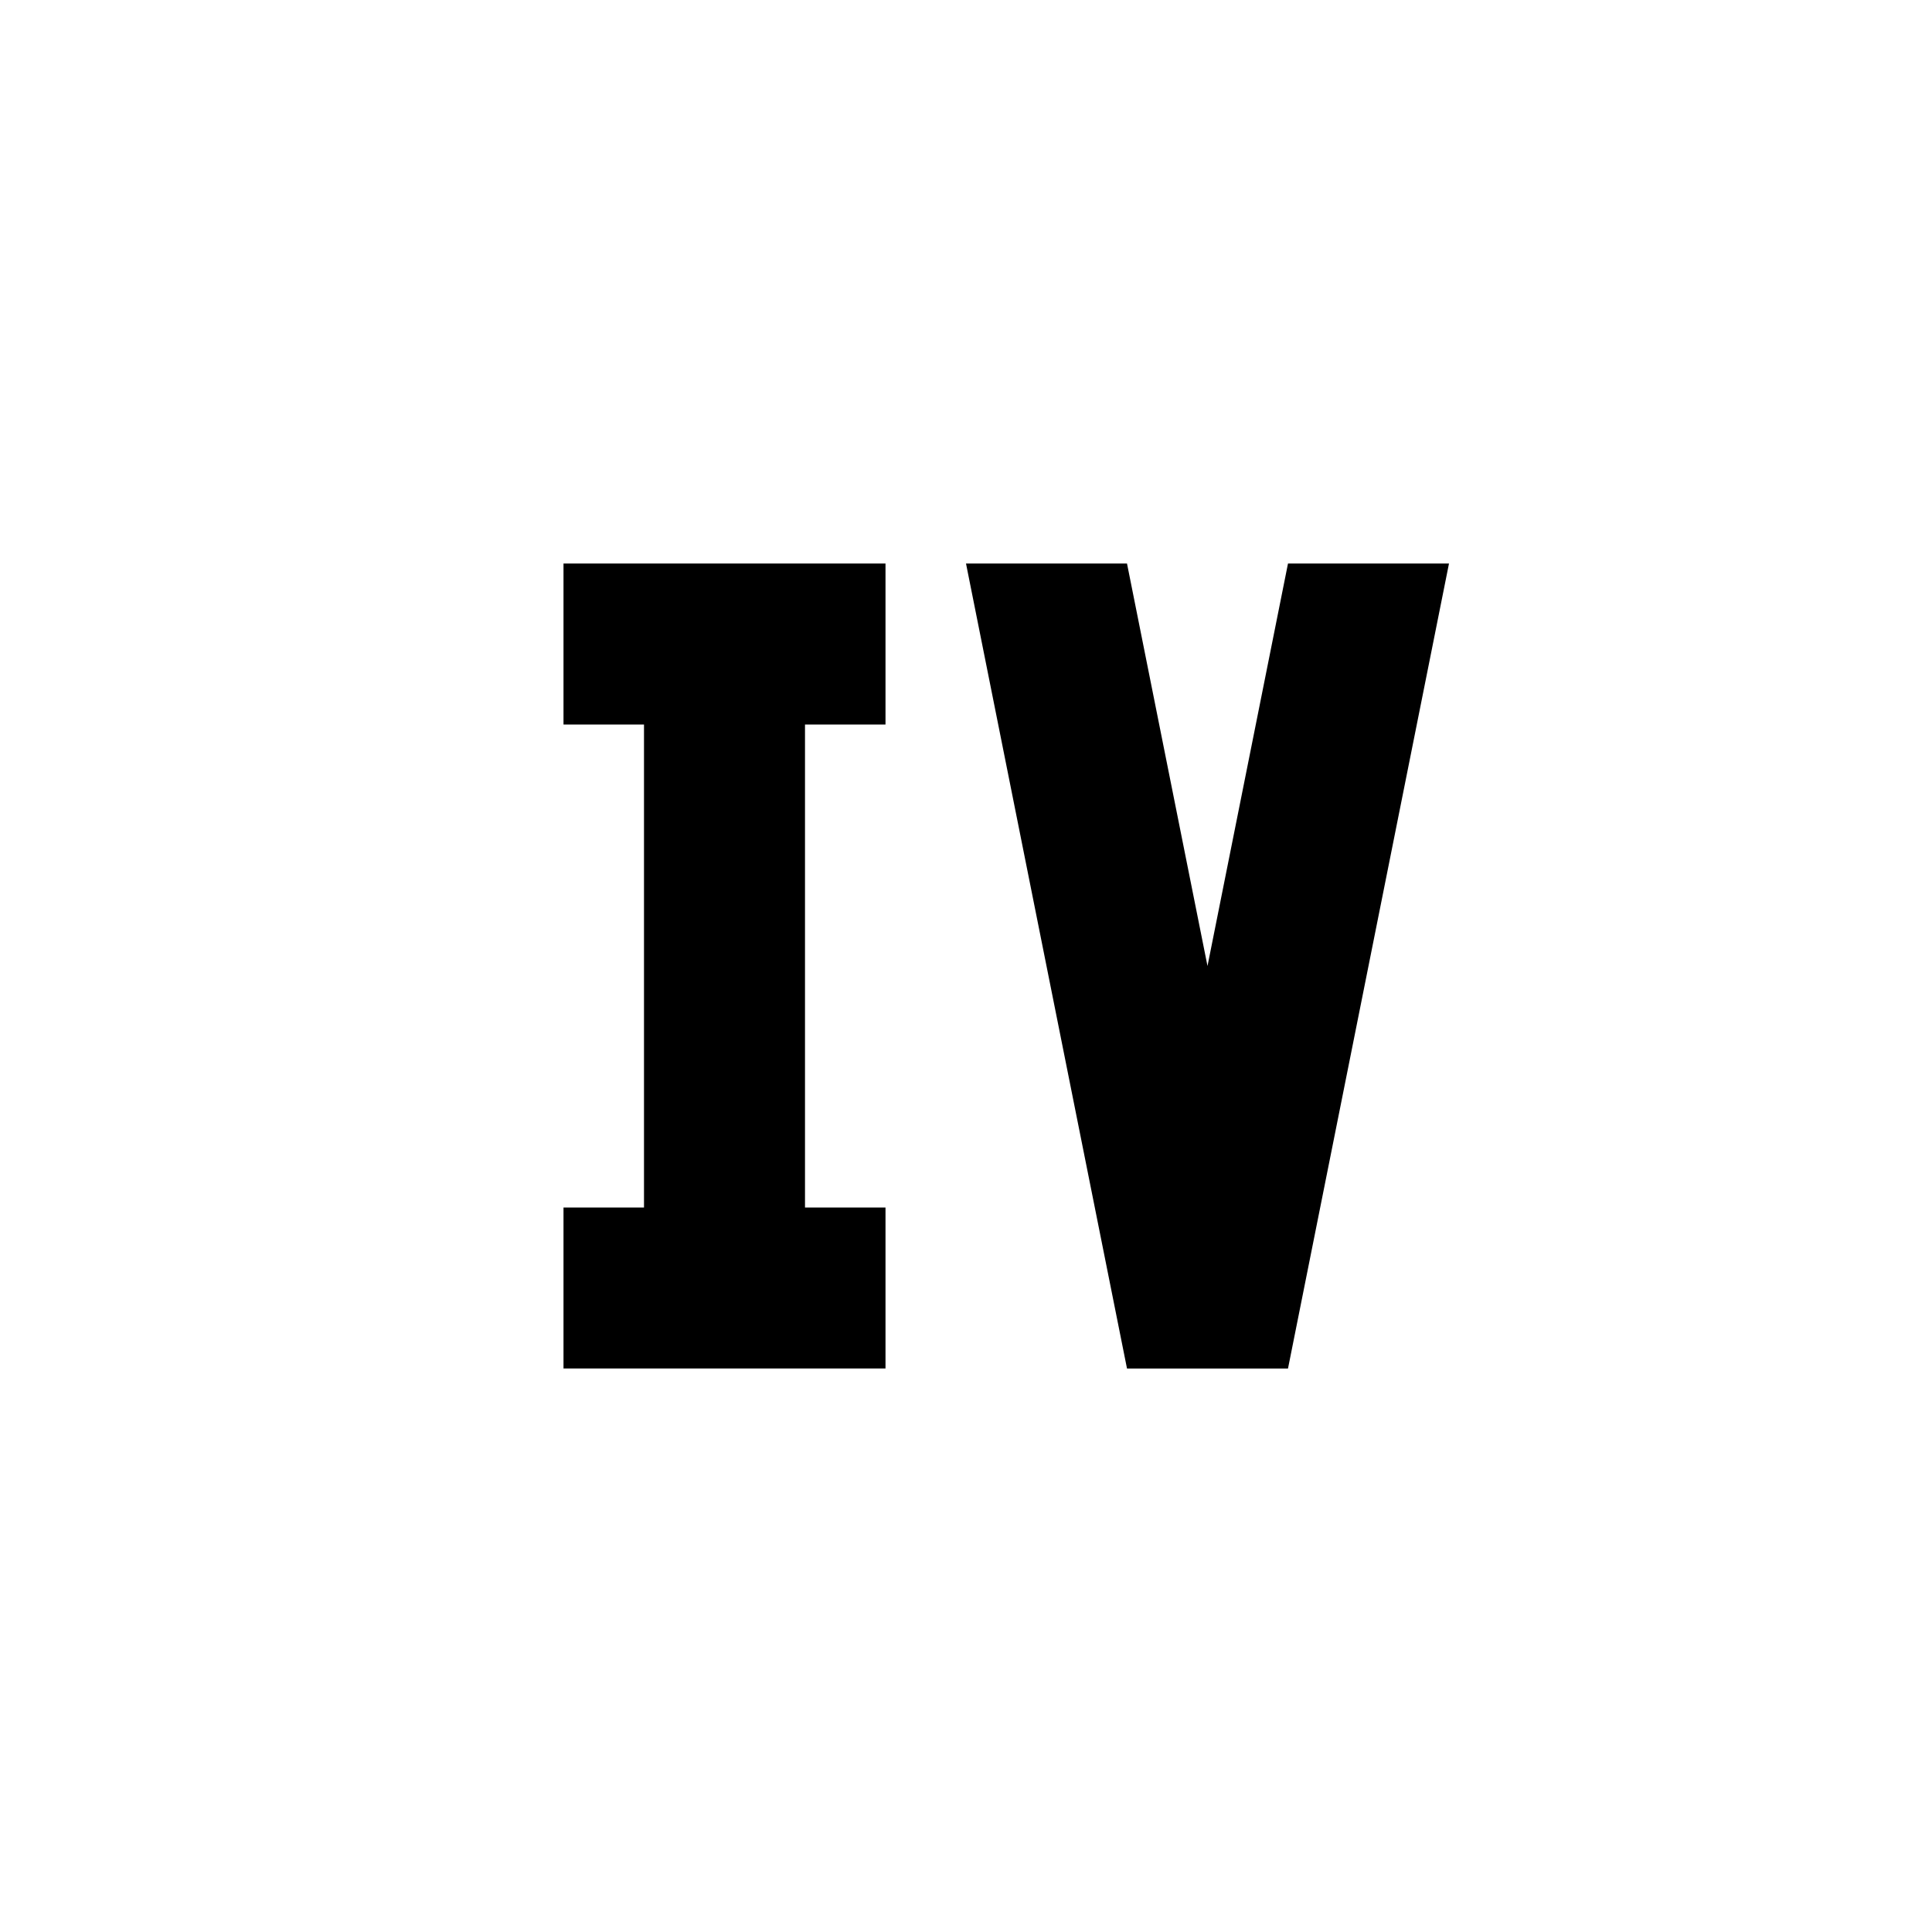 <?xml version="1.0" encoding="utf-8"?>
<!-- Generator: www.svgicons.com -->
<svg xmlns="http://www.w3.org/2000/svg" width="800" height="800" viewBox="0 0 24 24">
<path fill="currentColor" d="m12 7l2 10h2l2-10h-2l-1 5l-1-5zm-1 0v2h-1v6h1v2H7v-2h1V9H7V7z"/>
</svg>